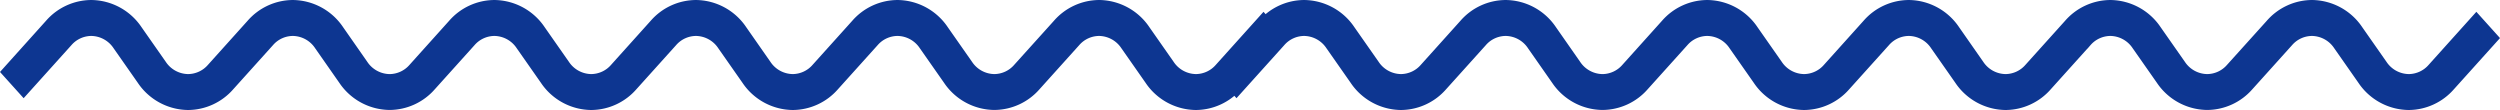 <?xml version="1.0" encoding="UTF-8"?> <svg xmlns="http://www.w3.org/2000/svg" xmlns:xlink="http://www.w3.org/1999/xlink" id="Group_17" data-name="Group 17" width="234.984" height="10.339" viewBox="0 0 234.984 10.339"><defs><clipPath id="clip-path"><path id="Path_70" data-name="Path 70" d="M0,0H120.984V-10.339H0Z" transform="translate(0 10.339)" fill="#0d3691" stroke="#0d3691" stroke-width="1"></path></clipPath></defs><g id="Group_15" data-name="Group 15" transform="translate(0 0)"><g id="Group_14" data-name="Group 14" clip-path="url(#clip-path)"><g id="Group_12" data-name="Group 12" transform="translate(1.346 1.001)"><path id="Path_68" data-name="Path 68" d="M0,0,3.744-4.157a3.5,3.5,0,0,1,2.612-1.2,3.559,3.559,0,0,1,2.92,1.585L11.559-.512a4.762,4.762,0,0,0,3.9,2.116A4.677,4.677,0,0,0,18.945,0L22.69-4.157a3.493,3.493,0,0,1,2.611-1.2,3.558,3.558,0,0,1,2.92,1.585L30.5-.512A4.762,4.762,0,0,0,34.4,1.6,4.68,4.68,0,0,0,37.891,0l3.744-4.157a3.5,3.5,0,0,1,2.611-1.2,3.558,3.558,0,0,1,2.921,1.585L49.45-.512a4.759,4.759,0,0,0,3.9,2.116A4.678,4.678,0,0,0,56.836,0L60.58-4.157a3.5,3.5,0,0,1,2.612-1.2,3.556,3.556,0,0,1,2.92,1.585L68.395-.512a4.762,4.762,0,0,0,3.9,2.116A4.678,4.678,0,0,0,75.781,0l3.744-4.157a3.5,3.5,0,0,1,2.612-1.2,3.556,3.556,0,0,1,2.92,1.585L87.341-.512A4.759,4.759,0,0,0,91.24,1.6,4.68,4.68,0,0,0,94.727,0l3.744-4.157a3.5,3.5,0,0,1,2.612-1.2A3.559,3.559,0,0,1,104-3.774l2.283,3.262a4.76,4.76,0,0,0,3.9,2.116A4.68,4.68,0,0,0,113.672,0l3.744-4.157-.876-.973L112.8-.972a3.5,3.5,0,0,1-2.611,1.2,3.559,3.559,0,0,1-2.921-1.585l-2.283-3.262a4.759,4.759,0,0,0-3.9-2.116A4.682,4.682,0,0,0,97.6-5.13L93.85-.972a3.5,3.5,0,0,1-2.61,1.2,3.558,3.558,0,0,1-2.921-1.585L86.035-4.618a4.759,4.759,0,0,0-3.9-2.116,4.682,4.682,0,0,0-3.488,1.6L74.9-.972a3.5,3.5,0,0,1-2.611,1.2,3.561,3.561,0,0,1-2.921-1.585L67.09-4.618a4.757,4.757,0,0,0-3.9-2.116,4.678,4.678,0,0,0-3.487,1.6L55.96-.972a3.5,3.5,0,0,1-2.611,1.2,3.559,3.559,0,0,1-2.921-1.585L48.145-4.618a4.759,4.759,0,0,0-3.9-2.116,4.681,4.681,0,0,0-3.487,1.6L37.015-.972A3.5,3.5,0,0,1,34.4.229a3.563,3.563,0,0,1-2.922-1.585L29.2-4.617a4.757,4.757,0,0,0-3.9-2.117,4.678,4.678,0,0,0-3.487,1.6L18.069-.972a3.5,3.5,0,0,1-2.611,1.2,3.562,3.562,0,0,1-2.921-1.585L10.254-4.617a4.756,4.756,0,0,0-3.9-2.117,4.682,4.682,0,0,0-3.488,1.6L-.876-.972Z" transform="translate(0.876 6.734)" fill="#0d3691" stroke="#0d3691" stroke-width="1"></path></g><g id="Group_13" data-name="Group 13" transform="translate(1.346 1.001)"><path id="Path_69" data-name="Path 69" d="M0,0,3.744-4.157a3.5,3.5,0,0,1,2.612-1.2,3.559,3.559,0,0,1,2.92,1.585L11.559-.512a4.762,4.762,0,0,0,3.9,2.116A4.677,4.677,0,0,0,18.945,0L22.69-4.157a3.493,3.493,0,0,1,2.611-1.2,3.558,3.558,0,0,1,2.92,1.585L30.5-.512A4.762,4.762,0,0,0,34.4,1.6,4.68,4.68,0,0,0,37.891,0l3.744-4.157a3.5,3.5,0,0,1,2.611-1.2,3.558,3.558,0,0,1,2.921,1.585L49.45-.512a4.759,4.759,0,0,0,3.9,2.116A4.678,4.678,0,0,0,56.836,0L60.58-4.157a3.5,3.5,0,0,1,2.612-1.2,3.556,3.556,0,0,1,2.92,1.585L68.395-.512a4.762,4.762,0,0,0,3.9,2.116A4.678,4.678,0,0,0,75.781,0l3.744-4.157a3.5,3.5,0,0,1,2.612-1.2,3.556,3.556,0,0,1,2.92,1.585L87.341-.512A4.759,4.759,0,0,0,91.24,1.6,4.68,4.68,0,0,0,94.727,0l3.744-4.157a3.5,3.5,0,0,1,2.612-1.2A3.559,3.559,0,0,1,104-3.774l2.283,3.262a4.76,4.76,0,0,0,3.9,2.116A4.68,4.68,0,0,0,113.672,0l3.744-4.157-.876-.973L112.8-.972a3.5,3.5,0,0,1-2.611,1.2,3.559,3.559,0,0,1-2.921-1.585l-2.283-3.262a4.759,4.759,0,0,0-3.9-2.116A4.682,4.682,0,0,0,97.6-5.13L93.85-.972a3.5,3.5,0,0,1-2.61,1.2,3.558,3.558,0,0,1-2.921-1.585L86.035-4.618a4.759,4.759,0,0,0-3.9-2.116,4.682,4.682,0,0,0-3.488,1.6L74.9-.972a3.5,3.5,0,0,1-2.611,1.2,3.561,3.561,0,0,1-2.921-1.585L67.09-4.618a4.757,4.757,0,0,0-3.9-2.116,4.678,4.678,0,0,0-3.487,1.6L55.96-.972a3.5,3.5,0,0,1-2.611,1.2,3.559,3.559,0,0,1-2.921-1.585L48.145-4.618a4.759,4.759,0,0,0-3.9-2.116,4.681,4.681,0,0,0-3.487,1.6L37.015-.972A3.5,3.5,0,0,1,34.4.229a3.563,3.563,0,0,1-2.922-1.585L29.2-4.617a4.757,4.757,0,0,0-3.9-2.117,4.678,4.678,0,0,0-3.487,1.6L18.069-.972a3.5,3.5,0,0,1-2.611,1.2,3.562,3.562,0,0,1-2.921-1.585L10.254-4.617a4.756,4.756,0,0,0-3.9-2.117,4.682,4.682,0,0,0-3.488,1.6L-.876-.972,0,0Z" transform="translate(0.876 6.734)" fill="#0d3691" stroke="#0d3691" stroke-width="2"></path></g></g></g><g id="Group_16" data-name="Group 16" transform="translate(114 0)"><g id="Group_14-2" data-name="Group 14" clip-path="url(#clip-path)"><g id="Group_12-2" data-name="Group 12" transform="translate(1.346 1.001)"><path id="Path_68-2" data-name="Path 68" d="M0,0,3.744-4.157a3.5,3.5,0,0,1,2.612-1.2,3.559,3.559,0,0,1,2.92,1.585L11.559-.512a4.762,4.762,0,0,0,3.9,2.116A4.677,4.677,0,0,0,18.945,0L22.69-4.157a3.493,3.493,0,0,1,2.611-1.2,3.558,3.558,0,0,1,2.92,1.585L30.5-.512A4.762,4.762,0,0,0,34.4,1.6,4.68,4.68,0,0,0,37.891,0l3.744-4.157a3.5,3.5,0,0,1,2.611-1.2,3.558,3.558,0,0,1,2.921,1.585L49.45-.512a4.759,4.759,0,0,0,3.9,2.116A4.678,4.678,0,0,0,56.836,0L60.58-4.157a3.5,3.5,0,0,1,2.612-1.2,3.556,3.556,0,0,1,2.92,1.585L68.395-.512a4.762,4.762,0,0,0,3.9,2.116A4.678,4.678,0,0,0,75.781,0l3.744-4.157a3.5,3.5,0,0,1,2.612-1.2,3.556,3.556,0,0,1,2.92,1.585L87.341-.512A4.759,4.759,0,0,0,91.24,1.6,4.68,4.68,0,0,0,94.727,0l3.744-4.157a3.5,3.5,0,0,1,2.612-1.2A3.559,3.559,0,0,1,104-3.774l2.283,3.262a4.76,4.76,0,0,0,3.9,2.116A4.68,4.68,0,0,0,113.672,0l3.744-4.157-.876-.973L112.8-.972a3.5,3.5,0,0,1-2.611,1.2,3.559,3.559,0,0,1-2.921-1.585l-2.283-3.262a4.759,4.759,0,0,0-3.9-2.116A4.682,4.682,0,0,0,97.6-5.13L93.85-.972a3.5,3.5,0,0,1-2.61,1.2,3.558,3.558,0,0,1-2.921-1.585L86.035-4.618a4.759,4.759,0,0,0-3.9-2.116,4.682,4.682,0,0,0-3.488,1.6L74.9-.972a3.5,3.5,0,0,1-2.611,1.2,3.561,3.561,0,0,1-2.921-1.585L67.09-4.618a4.757,4.757,0,0,0-3.9-2.116,4.678,4.678,0,0,0-3.487,1.6L55.96-.972a3.5,3.5,0,0,1-2.611,1.2,3.559,3.559,0,0,1-2.921-1.585L48.145-4.618a4.759,4.759,0,0,0-3.9-2.116,4.681,4.681,0,0,0-3.487,1.6L37.015-.972A3.5,3.5,0,0,1,34.4.229a3.563,3.563,0,0,1-2.922-1.585L29.2-4.617a4.757,4.757,0,0,0-3.9-2.117,4.678,4.678,0,0,0-3.487,1.6L18.069-.972a3.5,3.5,0,0,1-2.611,1.2,3.562,3.562,0,0,1-2.921-1.585L10.254-4.617a4.756,4.756,0,0,0-3.9-2.117,4.682,4.682,0,0,0-3.488,1.6L-.876-.972Z" transform="translate(0.876 6.734)" fill="#0d3691" stroke="#0d3691" stroke-width="1"></path></g><g id="Group_13-2" data-name="Group 13" transform="translate(1.346 1.001)"><path id="Path_69-2" data-name="Path 69" d="M0,0,3.744-4.157a3.5,3.5,0,0,1,2.612-1.2,3.559,3.559,0,0,1,2.92,1.585L11.559-.512a4.762,4.762,0,0,0,3.9,2.116A4.677,4.677,0,0,0,18.945,0L22.69-4.157a3.493,3.493,0,0,1,2.611-1.2,3.558,3.558,0,0,1,2.92,1.585L30.5-.512A4.762,4.762,0,0,0,34.4,1.6,4.68,4.68,0,0,0,37.891,0l3.744-4.157a3.5,3.5,0,0,1,2.611-1.2,3.558,3.558,0,0,1,2.921,1.585L49.45-.512a4.759,4.759,0,0,0,3.9,2.116A4.678,4.678,0,0,0,56.836,0L60.58-4.157a3.5,3.5,0,0,1,2.612-1.2,3.556,3.556,0,0,1,2.92,1.585L68.395-.512a4.762,4.762,0,0,0,3.9,2.116A4.678,4.678,0,0,0,75.781,0l3.744-4.157a3.5,3.5,0,0,1,2.612-1.2,3.556,3.556,0,0,1,2.92,1.585L87.341-.512A4.759,4.759,0,0,0,91.24,1.6,4.68,4.68,0,0,0,94.727,0l3.744-4.157a3.5,3.5,0,0,1,2.612-1.2A3.559,3.559,0,0,1,104-3.774l2.283,3.262a4.76,4.76,0,0,0,3.9,2.116A4.68,4.68,0,0,0,113.672,0l3.744-4.157-.876-.973L112.8-.972a3.5,3.5,0,0,1-2.611,1.2,3.559,3.559,0,0,1-2.921-1.585l-2.283-3.262a4.759,4.759,0,0,0-3.9-2.116A4.682,4.682,0,0,0,97.6-5.13L93.85-.972a3.5,3.5,0,0,1-2.61,1.2,3.558,3.558,0,0,1-2.921-1.585L86.035-4.618a4.759,4.759,0,0,0-3.9-2.116,4.682,4.682,0,0,0-3.488,1.6L74.9-.972a3.5,3.5,0,0,1-2.611,1.2,3.561,3.561,0,0,1-2.921-1.585L67.09-4.618a4.757,4.757,0,0,0-3.9-2.116,4.678,4.678,0,0,0-3.487,1.6L55.96-.972a3.5,3.5,0,0,1-2.611,1.2,3.559,3.559,0,0,1-2.921-1.585L48.145-4.618a4.759,4.759,0,0,0-3.9-2.116,4.681,4.681,0,0,0-3.487,1.6L37.015-.972A3.5,3.5,0,0,1,34.4.229a3.563,3.563,0,0,1-2.922-1.585L29.2-4.617a4.757,4.757,0,0,0-3.9-2.117,4.678,4.678,0,0,0-3.487,1.6L18.069-.972a3.5,3.5,0,0,1-2.611,1.2,3.562,3.562,0,0,1-2.921-1.585L10.254-4.617a4.756,4.756,0,0,0-3.9-2.117,4.682,4.682,0,0,0-3.488,1.6L-.876-.972,0,0Z" transform="translate(0.876 6.734)" fill="#0d3691" stroke="#0d3691" stroke-width="2"></path></g></g></g></svg> 
